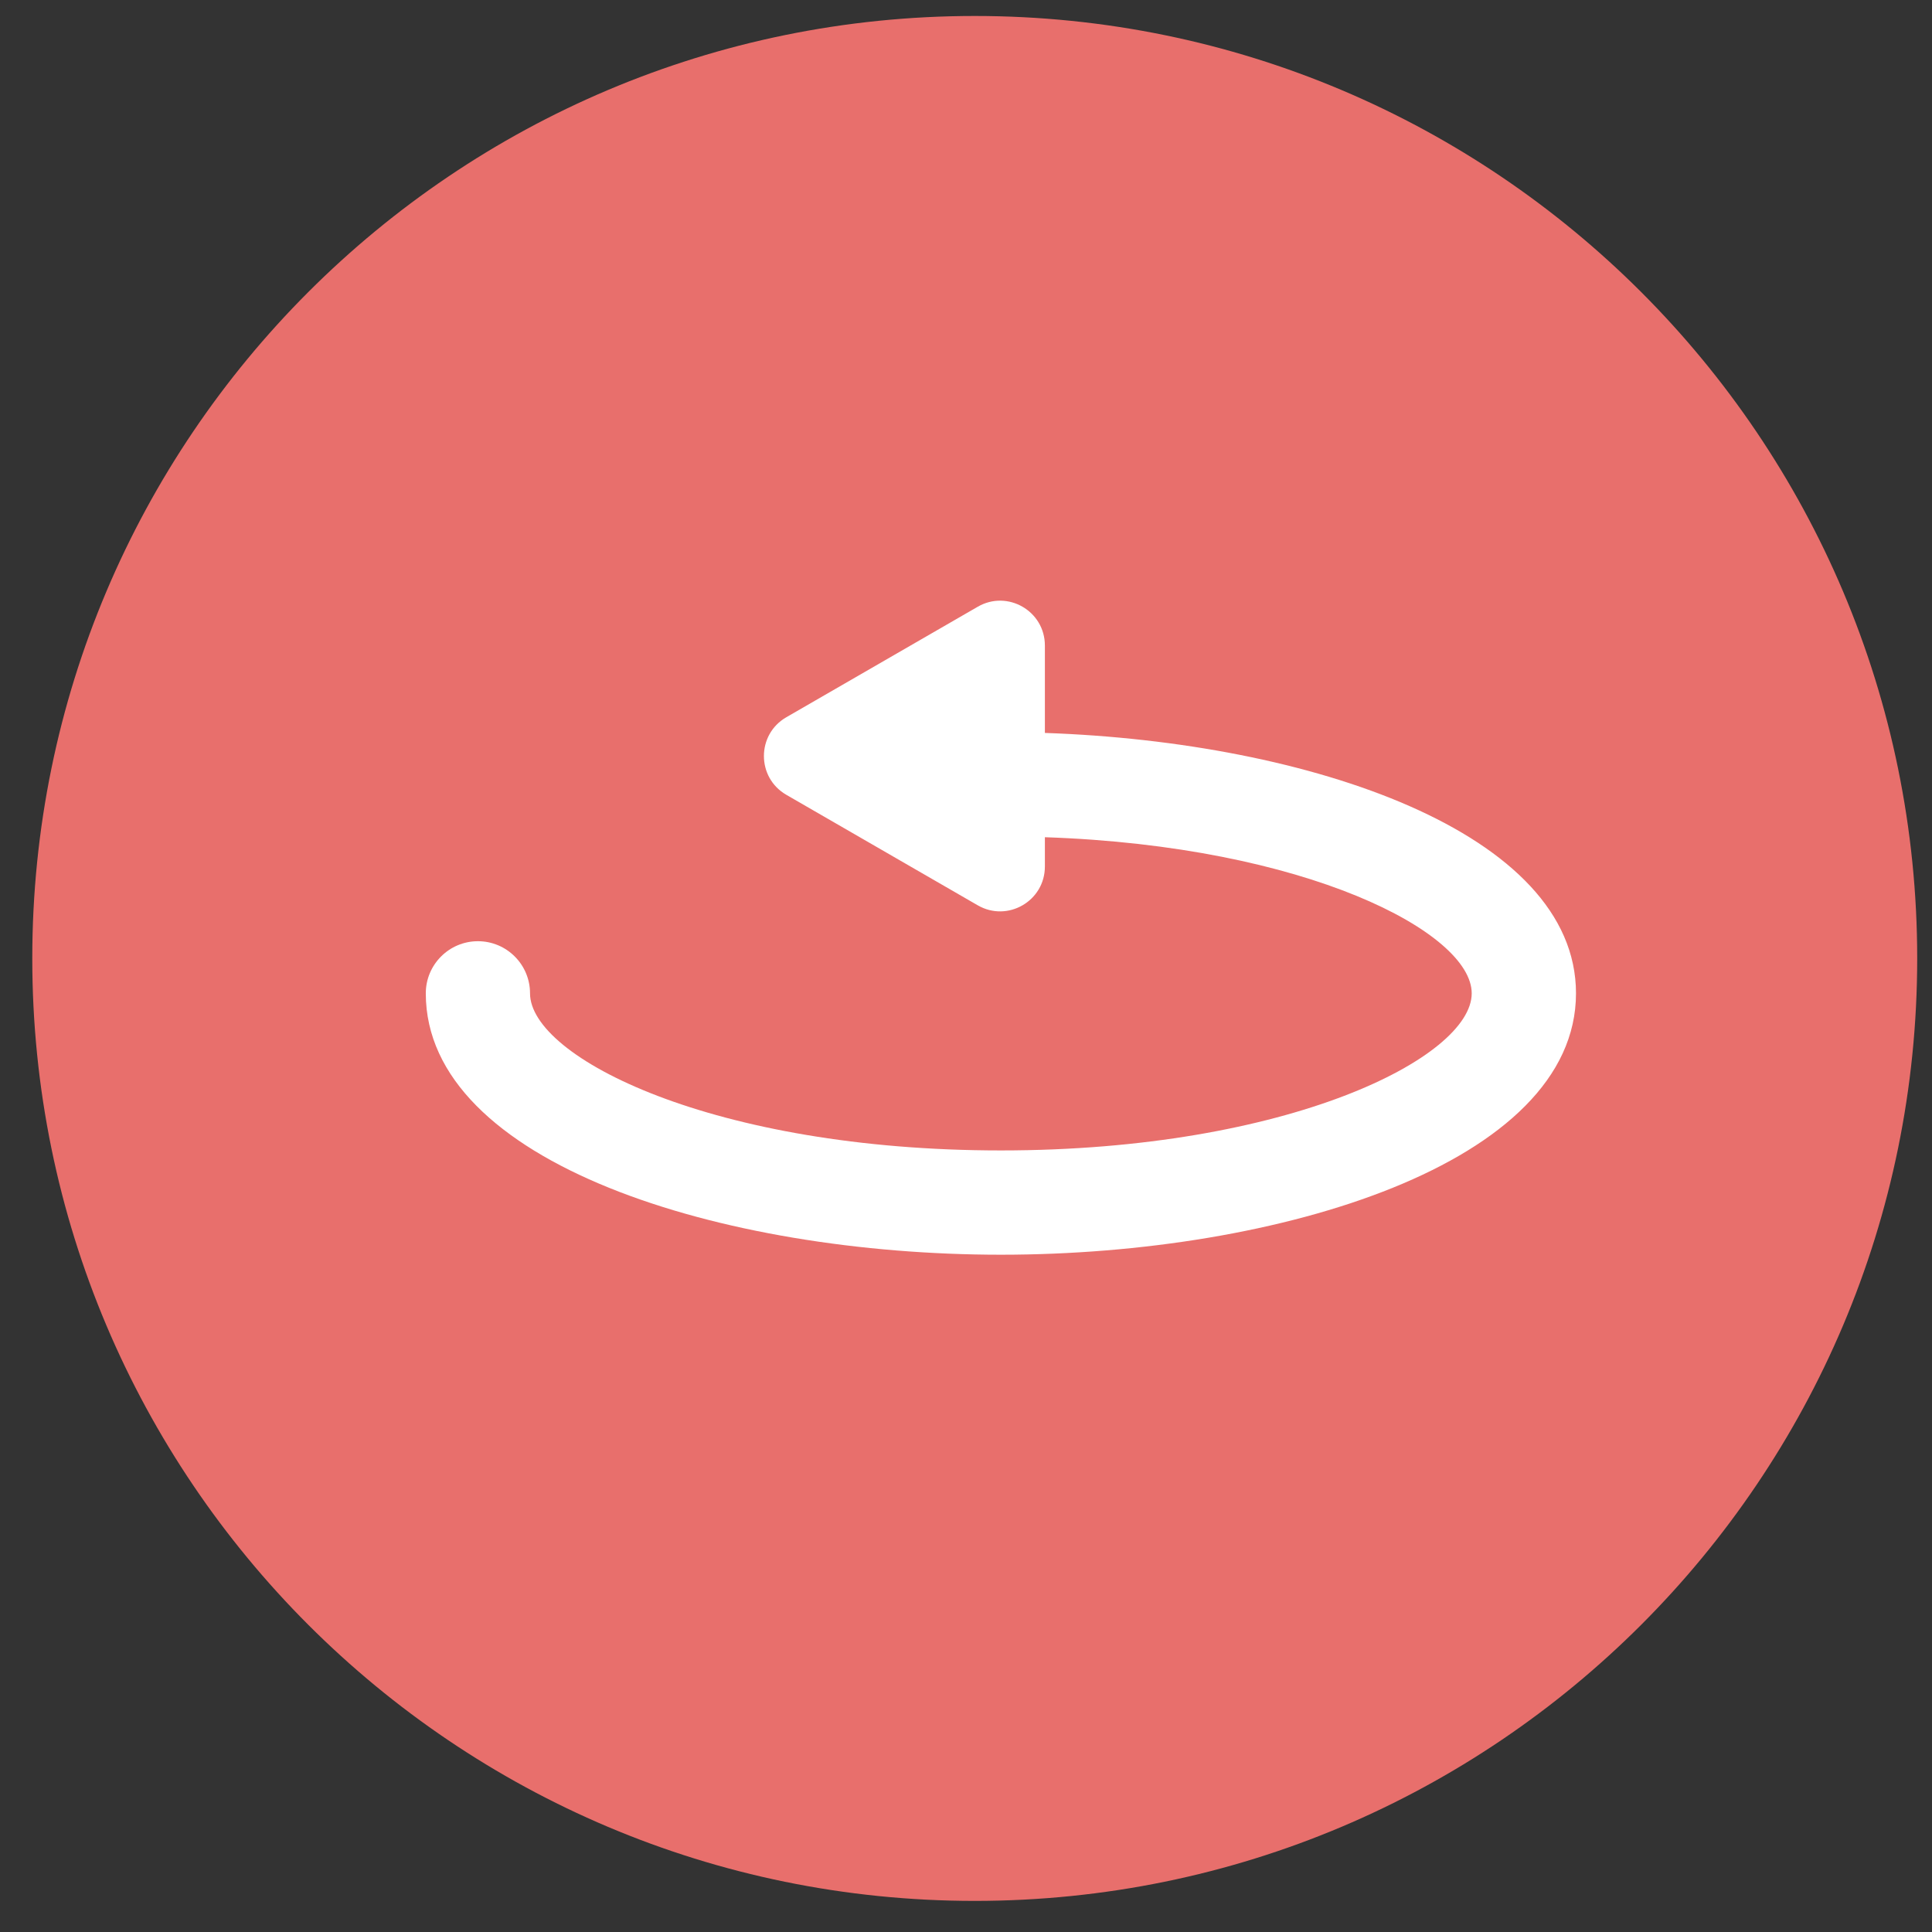 <?xml version="1.0" encoding="UTF-8" standalone="no"?>
<svg width="41px" height="41px" viewBox="0 0 41 41" version="1.1" xmlns="http://www.w3.org/2000/svg" xmlns:xlink="http://www.w3.org/1999/xlink" xmlns:sketch="http://www.bohemiancoding.com/sketch/ns">
    <rect x="0" y="0" width="41" height="41" fill="#333333" stroke="none"/>
    <!-- Generator: Sketch 3.3.1 (12002) - http://www.bohemiancoding.com/sketch -->
    <title>icon_flip</title>
    <desc>Created with Sketch.</desc>
    <defs></defs>
    <g id="Page-1" stroke="none" stroke-width="1" fill="none" fill-rule="evenodd" sketch:type="MSPage">
        <g id="icon_flip" sketch:type="MSArtboardGroup">
            <g id="Imported-Layers" sketch:type="MSLayerGroup">
                <path d="M40.686,20.339 C40.686,31.385 31.731,40.34 20.685,40.34 C9.64,40.34 0.685,31.385 0.685,20.339 C0.685,9.294 9.64,0.339 20.685,0.339 C31.731,0.339 40.686,9.294 40.686,20.339" id="Fill-1" fill="#E86F6C" sketch:type="MSShapeGroup"></path>
                <path d="M22.174,15.554 L22.174,13.699 C22.174,12.967 21.382,12.51 20.749,12.876 L16.687,15.221 C16.053,15.587 16.053,16.501 16.687,16.867 L20.749,19.212 C21.382,19.578 22.174,19.121 22.174,18.389 L22.174,17.767 C27.732,17.955 31.232,19.793 31.232,21.08 C31.232,22.44 27.339,24.414 21.241,24.414 C15.141,24.414 11.248,22.44 11.248,21.08 C11.248,20.47 10.753,19.974 10.142,19.974 C9.531,19.974 9.036,20.47 9.036,21.08 C9.036,24.683 15.324,26.627 21.241,26.627 C27.157,26.627 33.445,24.683 33.445,21.08 C33.445,17.667 27.8,15.747 22.174,15.554" id="Fill-2" fill="#FFFFFF" sketch:type="MSShapeGroup"></path>
            </g>
        </g>
    </g>
</svg>